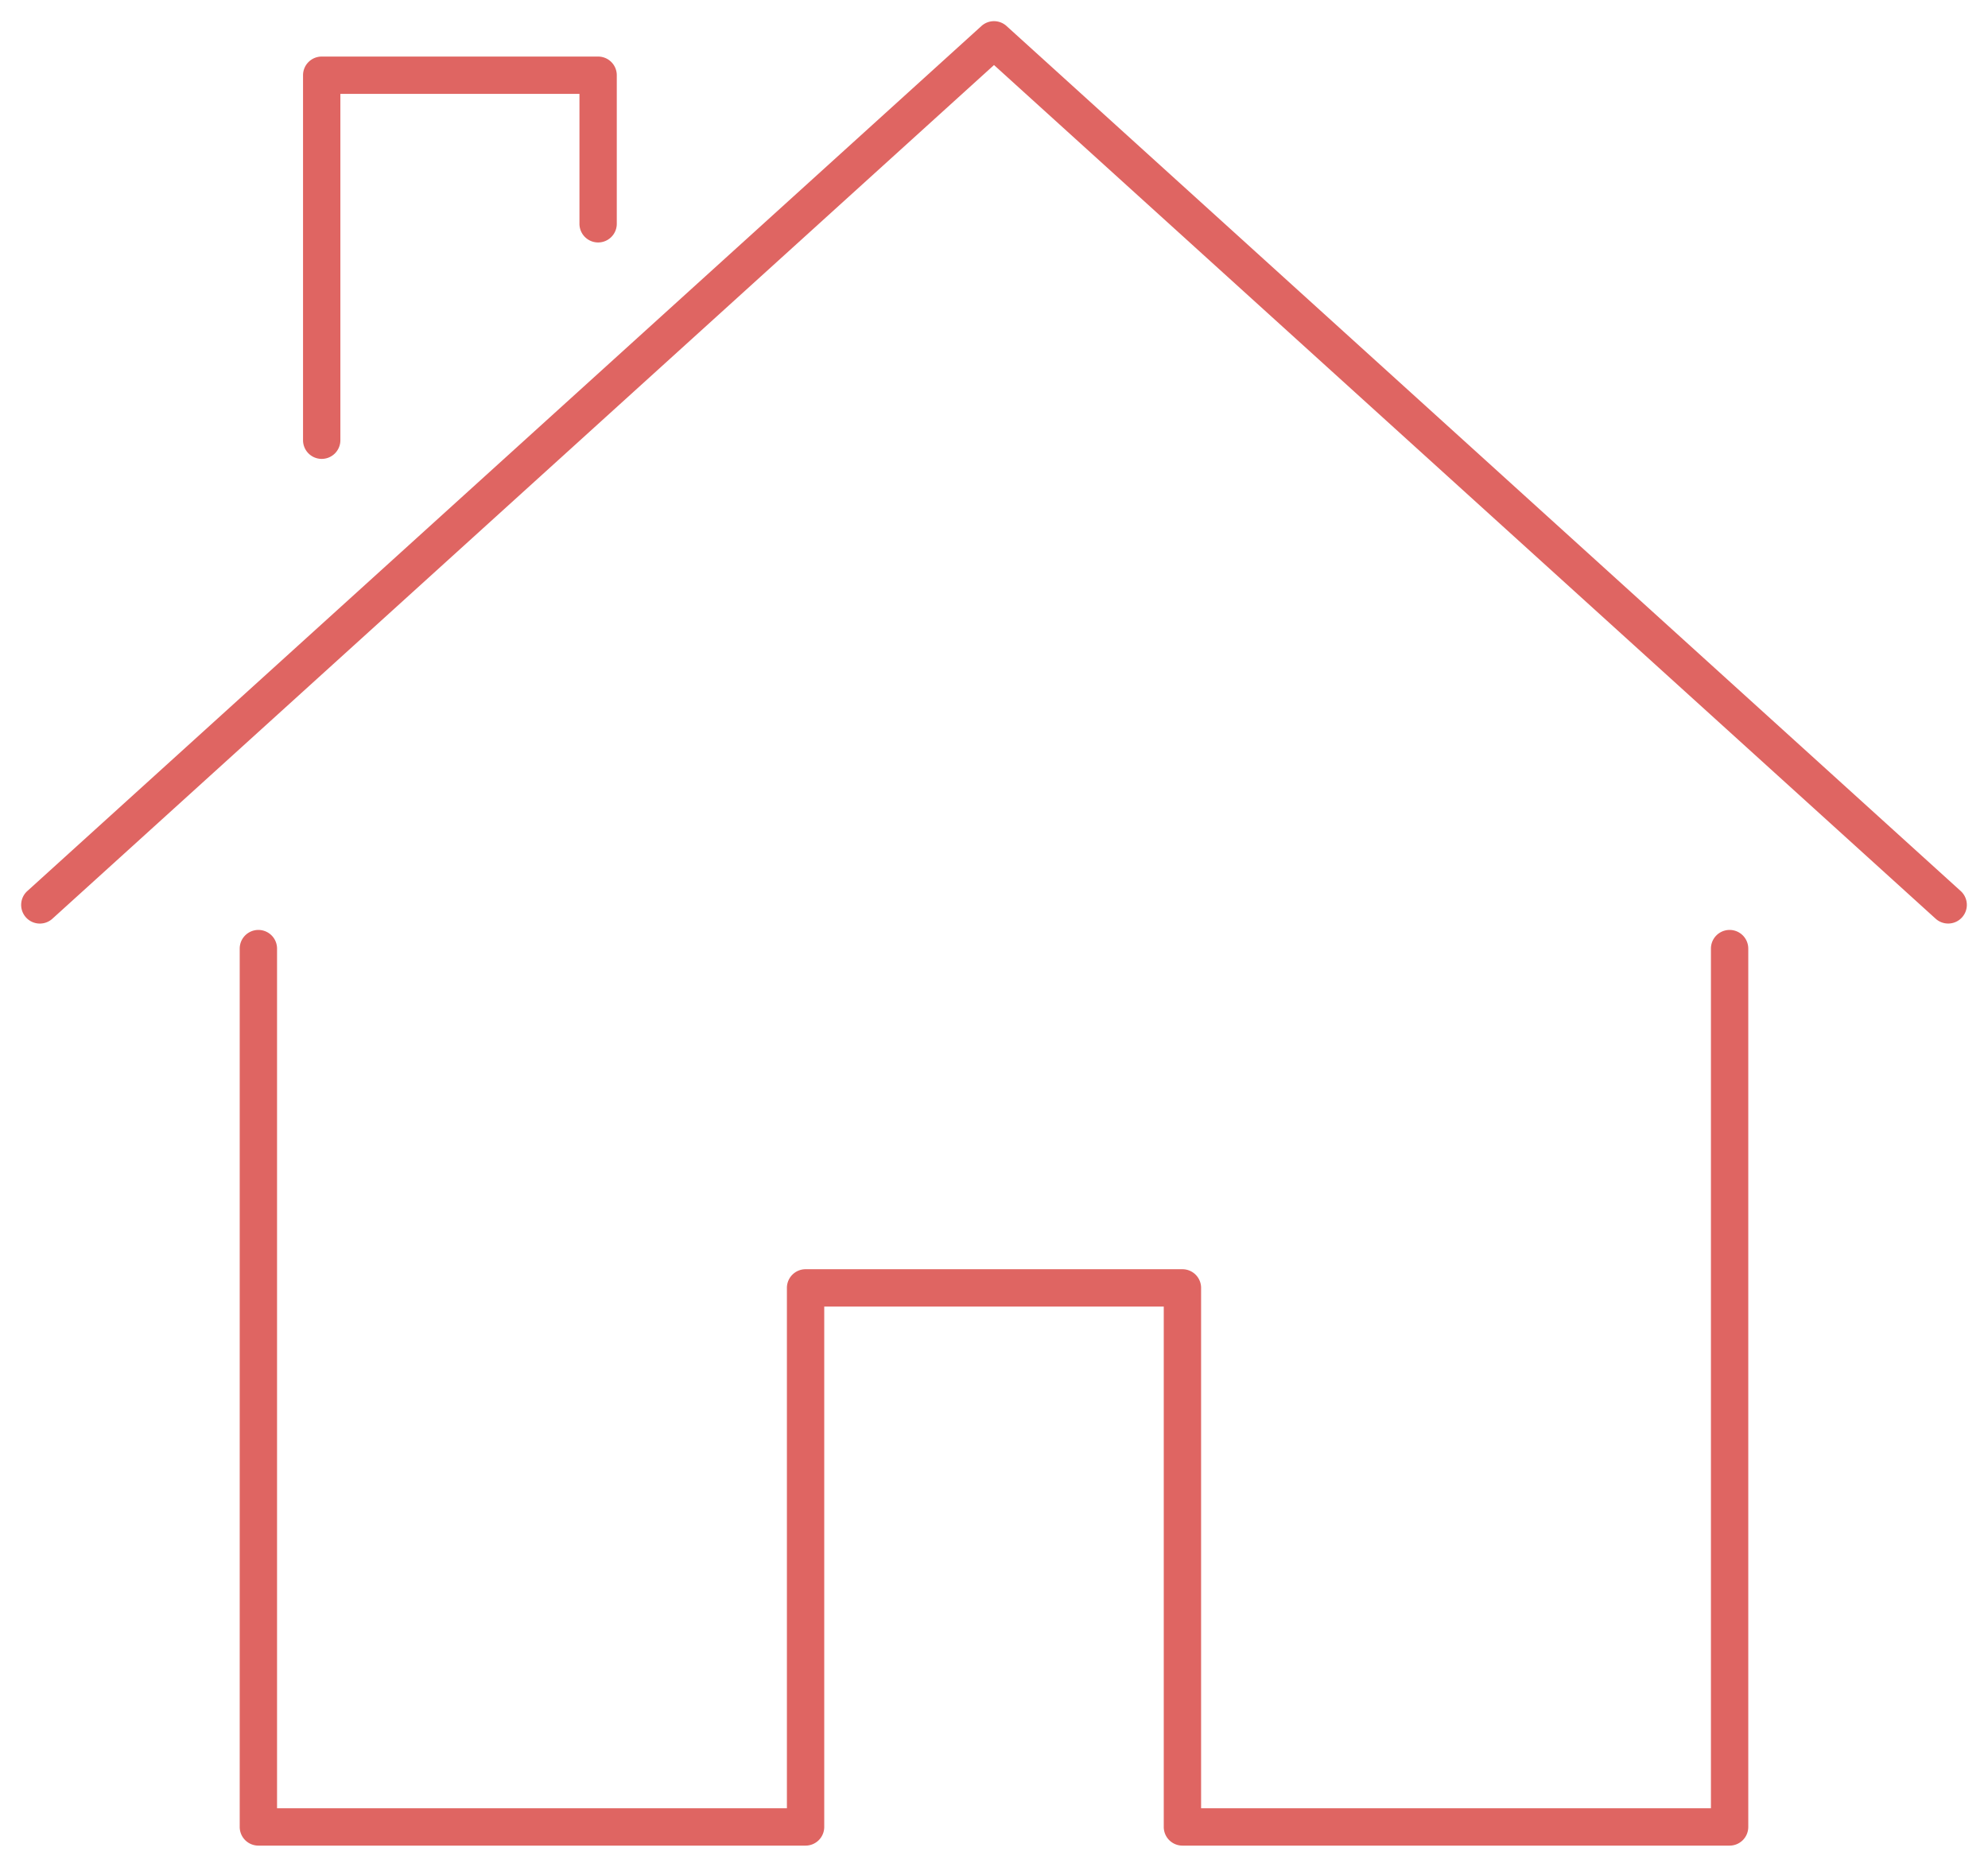 <?xml version="1.0" encoding="UTF-8"?>
<svg xmlns="http://www.w3.org/2000/svg" xmlns:xlink="http://www.w3.org/1999/xlink" width="106.486" height="100" viewBox="0 0 106.486 100">
  <defs>
    <clipPath id="a">
      <rect width="106.486" height="100" fill="none" stroke="#df6562" stroke-width="2"></rect>
    </clipPath>
  </defs>
  <g clip-path="url(#a)">
    <path d="M104.154,141.119H74.844a1,1,0,0,1-1-1V112.243H55.658v27.876a1,1,0,0,1-1,1H25.348a1,1,0,0,1-1-1V93.068a1,1,0,0,1,2,0v46.051H53.658V111.243a1,1,0,0,1,1-1H74.844a1,1,0,0,1,1,1v27.876h27.309V93.068a1,1,0,0,1,2,0v47.051A1,1,0,0,1,104.154,141.119Z" transform="translate(-11.508 -42.253)" fill="#df6562"></path>
    <path d="M3.908,51.249a1,1,0,0,1-.672-1.741L54.345,3.168a1,1,0,0,1,1.343,0L106.8,49.508a1,1,0,0,1-1.343,1.482L55.017,5.259,4.58,50.99A1,1,0,0,1,3.908,51.249Z" transform="translate(-1.774 -1.775)" fill="#df6562"></path>
    <path d="M31.56,27.934a1,1,0,0,1-1-1V7.382a1,1,0,0,1,1-1H46.366a1,1,0,0,1,1,1v7.958a1,1,0,0,1-2,0V8.382H32.56V26.934A1,1,0,0,1,31.56,27.934Z" transform="translate(-14.328 -3.352)" fill="#df6562"></path>
  </g>
</svg>

